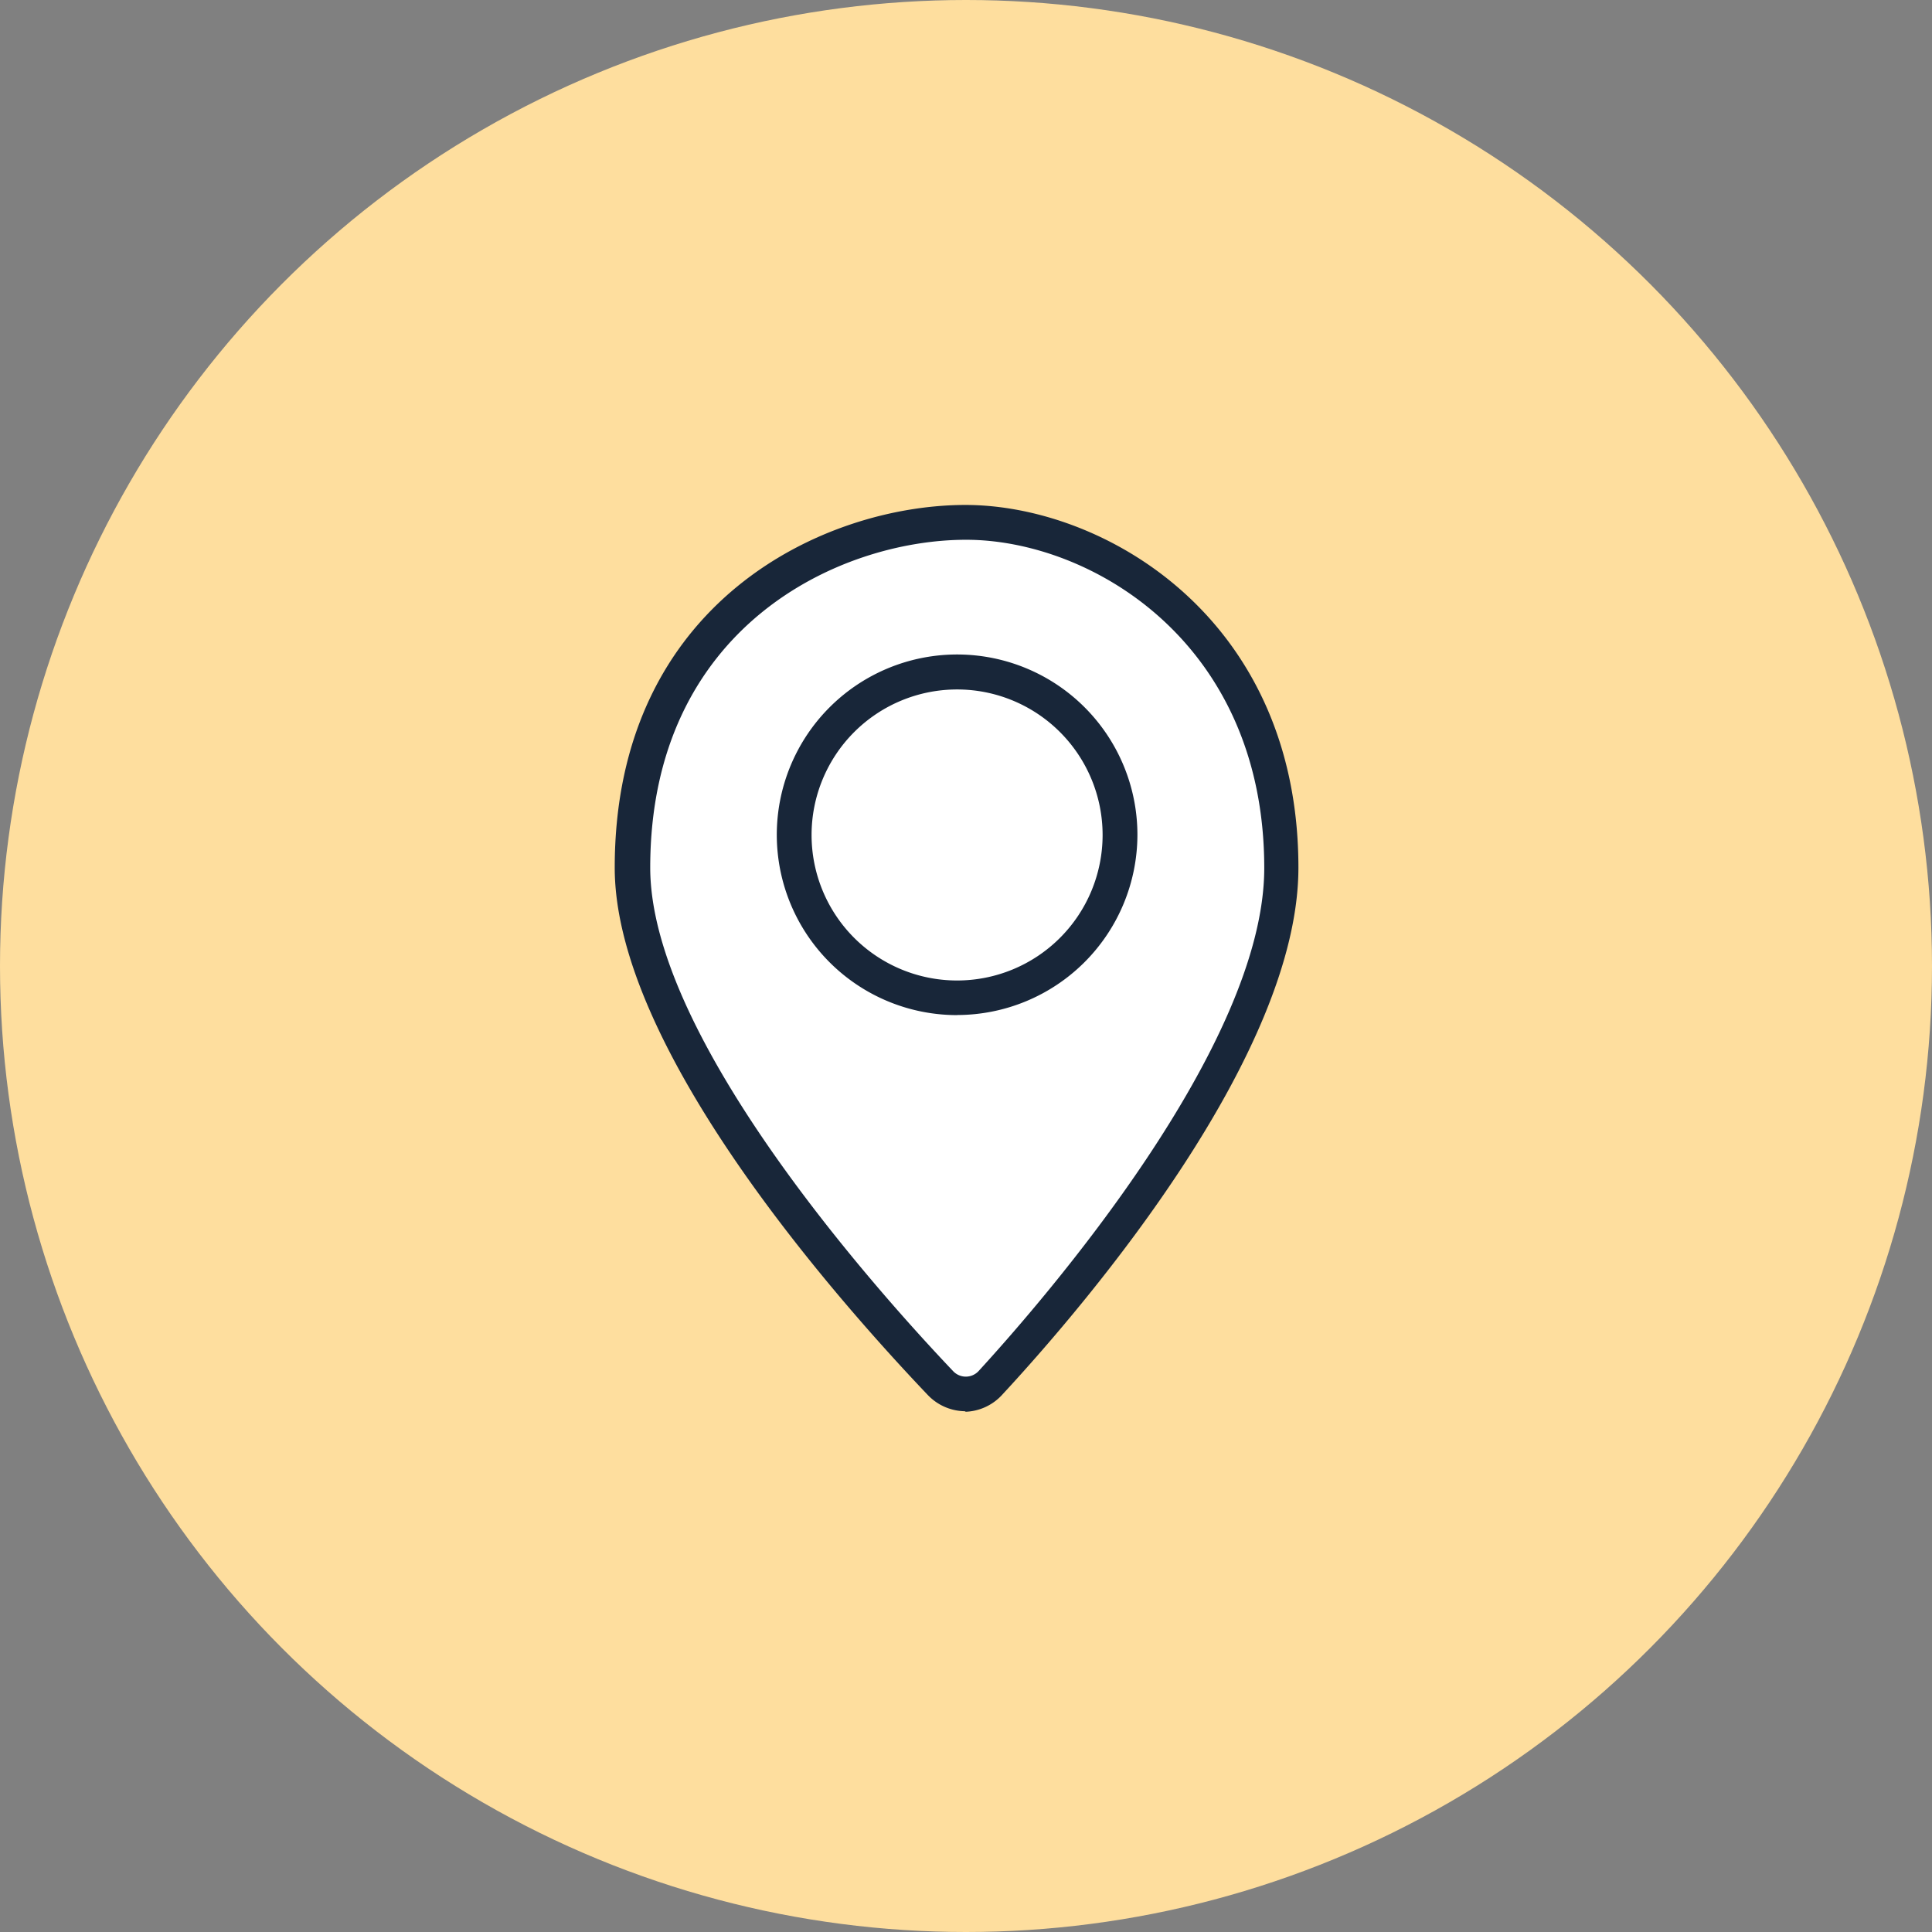 <svg xmlns="http://www.w3.org/2000/svg" xmlns:xlink="http://www.w3.org/1999/xlink" width="88" height="88" viewBox="0 0 88 88">
  <rect x="0" y="0" width="88" height="88" fill="#808080" stroke="none"/>
  <defs>
    <clipPath id="clip-path">
      <rect id="Rectangle_2014" data-name="Rectangle 2014" width="31.141" height="41.304" fill="none"/>
    </clipPath>
  </defs>
  <g id="Group_7039" data-name="Group 7039" transform="translate(-937 -230)">
    <circle id="Ellipse_131" data-name="Ellipse 131" cx="44" cy="44" r="44" transform="translate(937 230)" fill="#fede9e"/>
    <g id="Group_6711" data-name="Group 6711" transform="translate(965 253)">
      <g id="Group_6710" data-name="Group 6710" transform="translate(0 0)" clip-path="url(#clip-path)">
        <path id="Path_5863" data-name="Path 5863" d="M15.99,41.28a2.379,2.379,0,0,1-1.72-.729C9.989,36.056,0,24.7,0,16.522,0,4.4,9.553,0,15.975,0c6.295,0,15.166,5.129,15.166,16.522,0,8.427-9.395,19.582-13.477,23.99a2.378,2.378,0,0,1-1.72.793Z" transform="translate(0 0)" fill="#182639"/>
        <path id="Path_5864" data-name="Path 5864" d="M16.429,2C10.65,2,2.04,5.964,2.04,16.936c0,7.841,10.568,19.534,13.8,22.935a.793.793,0,0,0,1.121.029l.029-.029c3.052-3.33,13.018-14.825,13.018-22.919C30.009,6.63,22.066,2,16.429,2" transform="translate(-0.423 -0.414)" fill="#fff"/>
        <path id="Path_5865" data-name="Path 5865" d="M17.531,25.017A8.213,8.213,0,1,1,25.737,16.8V16.8a8.222,8.222,0,0,1-8.205,8.213" transform="translate(-1.929 -1.78)" fill="#182639"/>
        <path id="Path_5866" data-name="Path 5866" d="M17.946,10.6a6.628,6.628,0,1,0,6.62,6.636V17.22a6.628,6.628,0,0,0-6.62-6.62" transform="translate(-2.344 -2.196)" fill="#fff"/>
      </g>
    </g>
  </g>
</svg>
